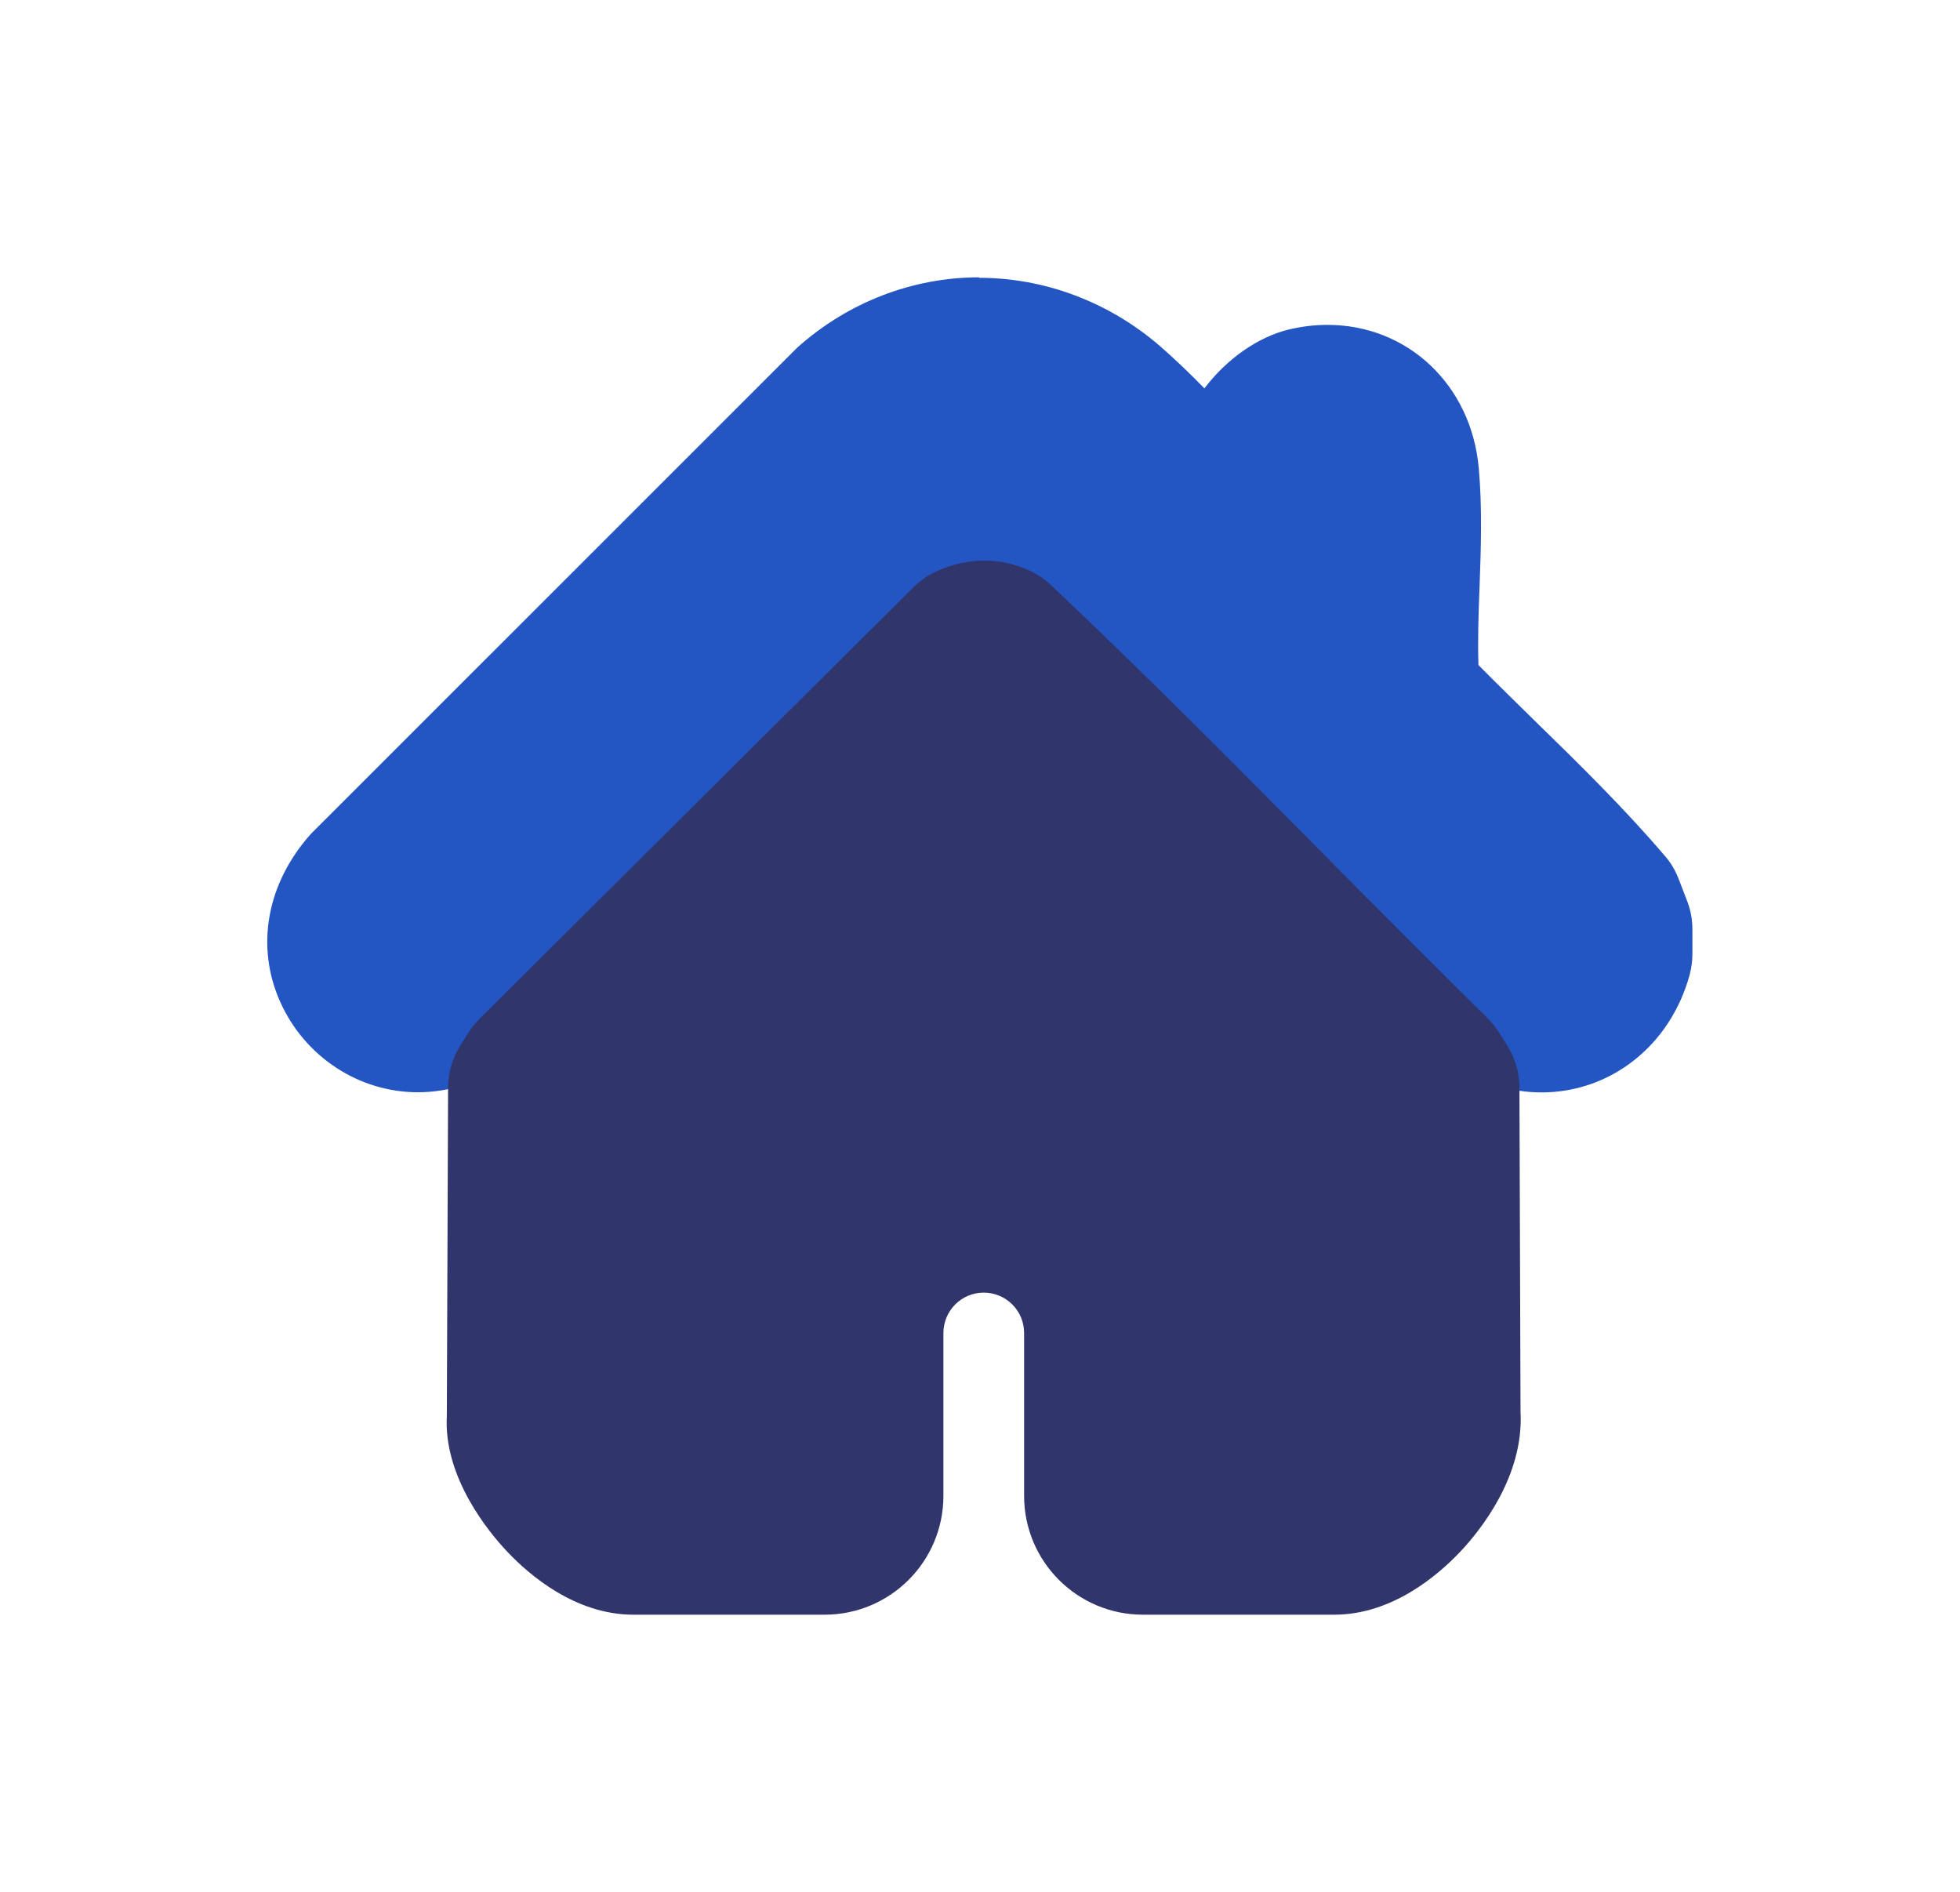 <?xml version="1.0" encoding="UTF-8"?>
<svg id="Layer_2" data-name="Layer 2" xmlns="http://www.w3.org/2000/svg" viewBox="0 0 125.32 120.96">
  <defs>
    <style>
      .cls-1 {
        fill: #30356b;
      }

      .cls-2 {
        fill: #2356c2;
      }
    </style>
  </defs>
  <path class="cls-2" d="M62.61,17.73c-4.27,0-8.4,1.6-11.63,4.49l-31.09,31.08c-2.87,3.2-3.55,7.24-1.97,10.76,1.57,3.5,5.02,5.77,8.8,5.77,2.02,0,4.02-.65,5.78-1.88.24-.17.47-.36.67-.56l29.47-29.48,29.56,29.55c.23.23.48.44.75.62,1.71,1.15,3.65,1.76,5.61,1.76,4.45,0,8.26-3.03,9.48-7.54.11-.43.17-.87.17-1.31v-1.58c0-.61-.11-1.22-.33-1.79l-.55-1.43c-.21-.54-.5-1.04-.88-1.47-2.63-3.08-5.51-5.9-8.3-8.62-1.21-1.19-2.43-2.38-3.62-3.58-.05-1.57,0-3.24.07-4.98.09-2.48.18-5.05-.05-7.61-.47-5.31-4.54-9.16-9.67-9.16-.83,0-1.66.1-2.49.3-1.92.46-3.96,1.87-5.38,3.76-.91-.93-1.86-1.85-2.86-2.72-3.26-2.81-7.36-4.35-11.56-4.35h0Z"/>
  <path class="cls-1" d="M62.93,35.84h0c-1.01,0-2.04.23-3.04.68-.55.25-1.05.59-1.48,1.02l-27.72,27.56c-.26.26-.5.55-.7.86l-.55.87c-.51.8-.78,1.73-.79,2.68l-.08,21c-.22,3.9,2.63,7.39,3.87,8.7,1.42,1.5,4.36,4.02,8.05,4.02h12.23c4.2,0,7.6-3.4,7.6-7.6v-10.41c0-1.42,1.15-2.58,2.58-2.58h0c1.42,0,2.58,1.15,2.58,2.58v10.41c0,4.2,3.4,7.6,7.6,7.6h12.23c3.7,0,6.63-2.52,8.05-4.02,1.24-1.31,4.09-4.8,3.86-8.96l-.07-20.74c0-.95-.28-1.88-.79-2.68l-.55-.87c-.2-.32-.45-.62-.72-.89-3.6-3.54-7.17-7.14-10.73-10.73-5.56-5.61-11.32-11.42-17.17-16.94-.39-.37-.84-.67-1.32-.9-.94-.44-1.93-.66-2.95-.66h0Z"/>
</svg>